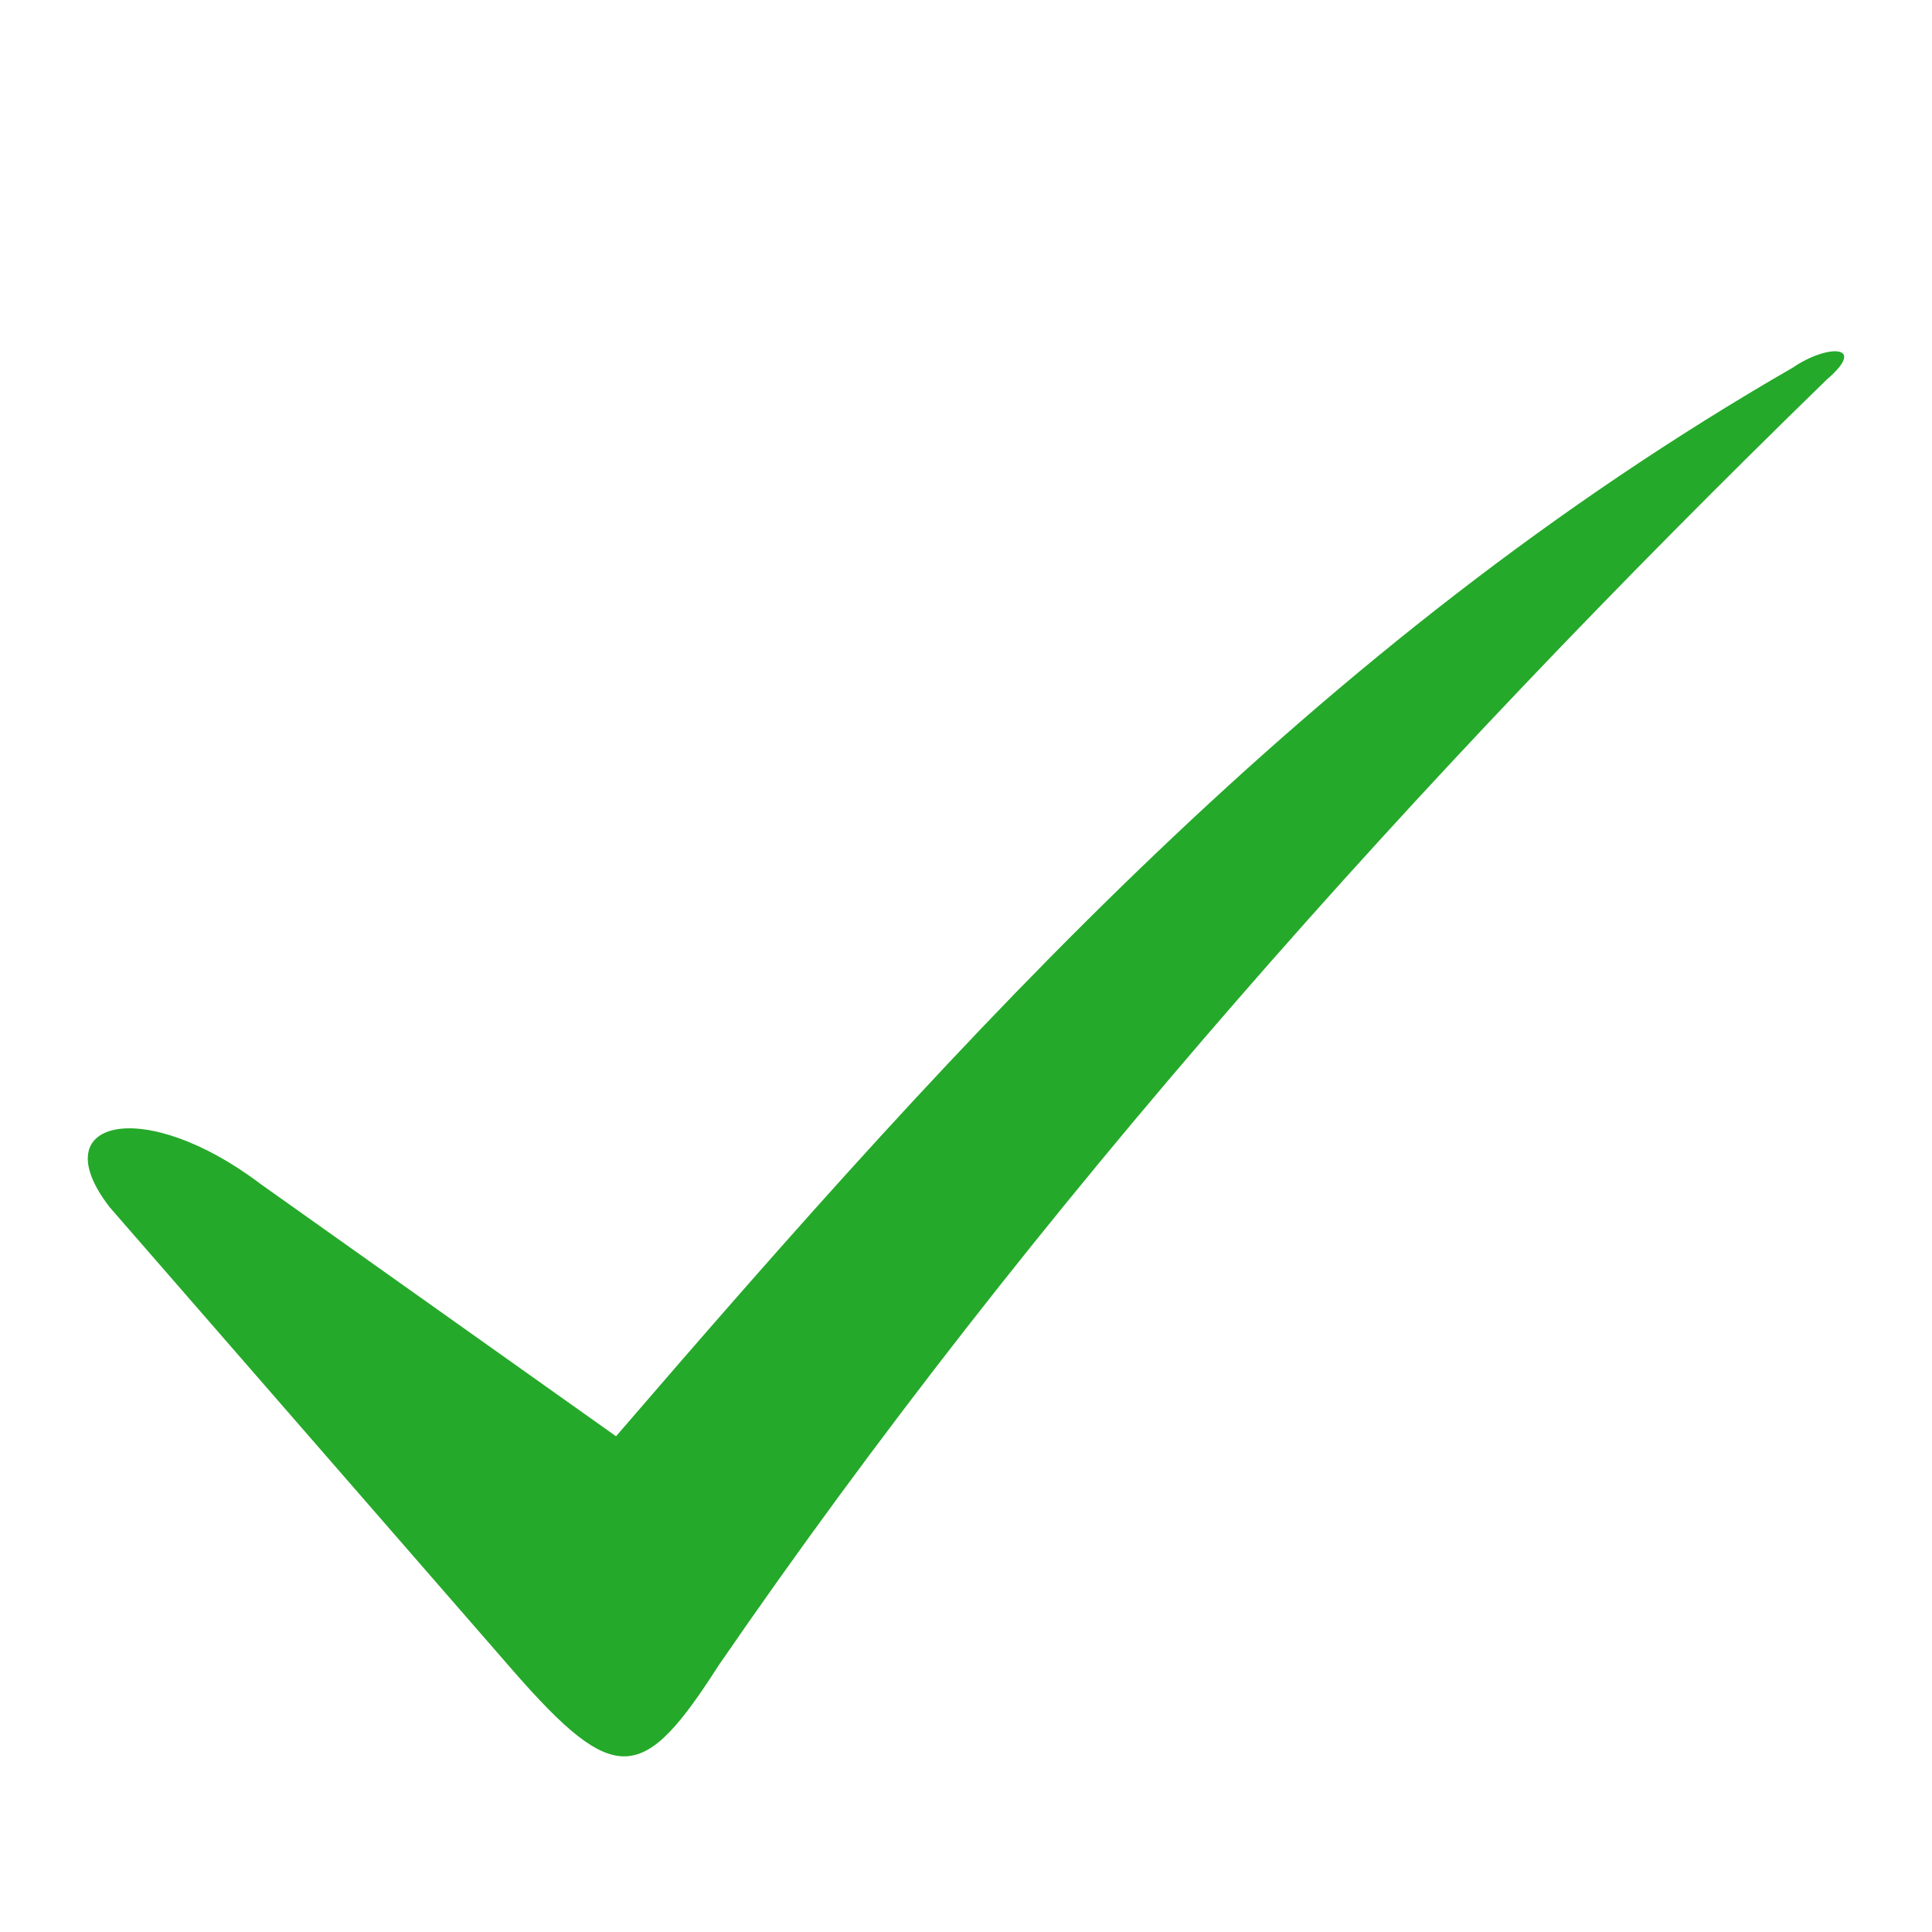 <svg width="22" height="22" viewBox="0 0 22 22" fill="none" xmlns="http://www.w3.org/2000/svg">
<path fill-rule="evenodd" clip-rule="evenodd" d="M20.804 4.32C16.13 8.867 11.768 13.748 8.184 18.963C7.327 20.3 7.015 20.367 5.847 19.03L1.25 13.748C0.471 12.745 1.64 12.477 2.964 13.48L7.015 16.355C10.989 11.742 14.962 7.329 20.415 4.186C20.804 3.919 21.272 3.919 20.804 4.32Z" fill="#25A92A"/>
</svg>
